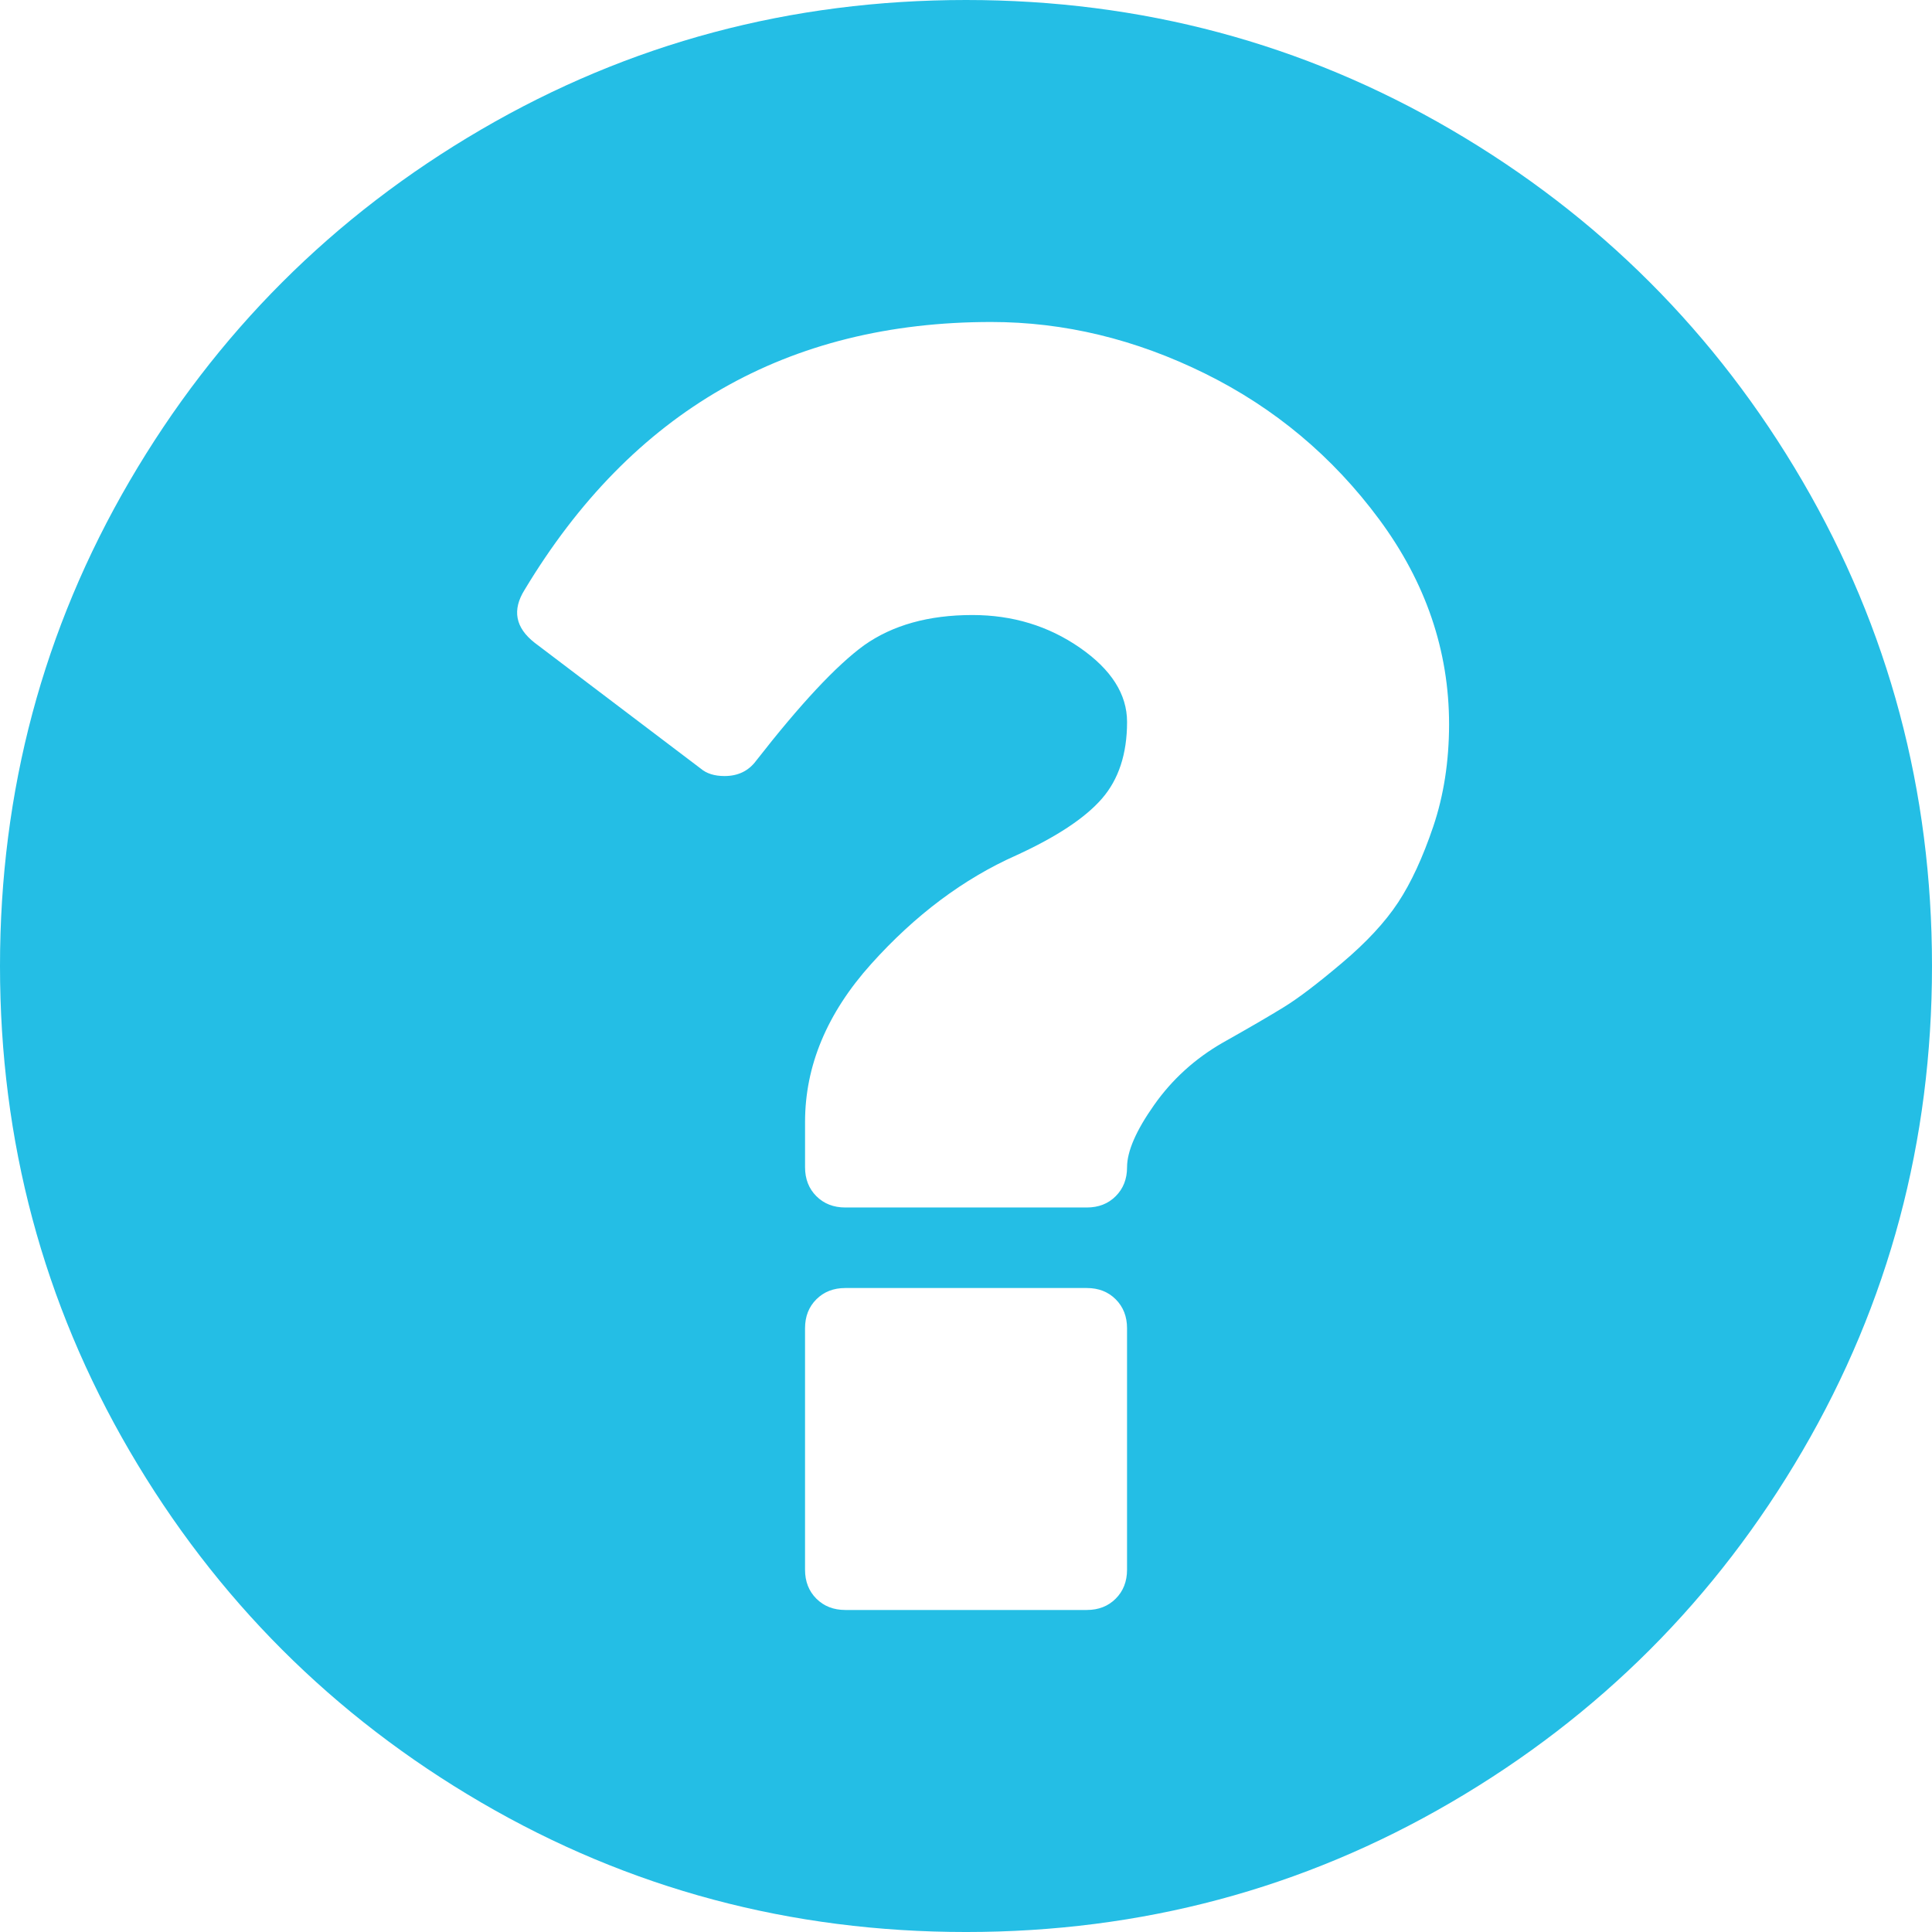 <svg xmlns="http://www.w3.org/2000/svg" viewBox="0 0 438.533 438.533" fill="#24bee5" width="32" height="32">
  <path d="M409.133,109.203c-19.608-33.592-46.205-60.189-79.798-79.796C295.736,9.801,259.058,0,219.273,0 c-39.781,0-76.47,9.801-110.063,29.407c-33.595,19.604-60.192,46.201-79.8,79.796C9.801,142.8,0,179.489,0,219.267 c0,39.78,9.804,76.463,29.407,110.062c19.607,33.592,46.204,60.189,79.799,79.798c33.597,19.605,70.283,29.407,110.063,29.407 s76.47-9.802,110.065-29.407c33.593-19.602,60.189-46.206,79.795-79.798c19.603-33.596,29.403-70.284,29.403-110.062 C438.533,179.485,428.732,142.795,409.133,109.203z M255.82,356.309c0,2.662-0.862,4.853-2.573,6.563 c-1.704,1.711-3.895,2.567-6.557,2.567h-54.823c-2.664,0-4.854-0.856-6.567-2.567c-1.714-1.711-2.57-3.901-2.57-6.563v-54.823 c0-2.662,0.855-4.853,2.57-6.563c1.713-1.708,3.903-2.563,6.567-2.563h54.823c2.662,0,4.853,0.855,6.557,2.563 c1.711,1.711,2.573,3.901,2.573,6.563V356.309z M325.338,187.574c-2.382,7.043-5.044,12.804-7.994,17.275 c-2.949,4.473-7.187,9.042-12.709,13.703c-5.51,4.663-9.891,7.996-13.135,9.998c-3.23,1.995-7.898,4.713-13.982,8.135 c-6.283,3.613-11.465,8.326-15.555,14.134c-4.093,5.804-6.139,10.513-6.139,14.126c0,2.67-0.862,4.859-2.574,6.571 c-1.707,1.711-3.897,2.566-6.56,2.566h-54.82c-2.664,0-4.854-0.855-6.567-2.566c-1.715-1.712-2.568-3.901-2.568-6.571v-10.279 c0-12.752,4.993-24.701,14.987-35.832c9.994-11.136,20.986-19.368,32.979-24.698c9.13-4.186,15.604-8.47,19.41-12.847 c3.812-4.377,5.715-10.188,5.715-17.417c0-6.283-3.572-11.897-10.711-16.849c-7.139-4.947-15.27-7.421-24.409-7.421 c-9.9,0-18.082,2.285-24.555,6.855c-6.283,4.565-14.465,13.322-24.554,26.263c-1.713,2.286-4.093,3.431-7.139,3.431 c-2.284,0-4.093-0.57-5.424-1.709L121.35,145.89c-4.377-3.427-5.138-7.422-2.286-11.991 c24.366-40.542,59.672-60.813,105.922-60.813c16.563,0,32.744,3.903,48.541,11.708c15.796,7.801,28.979,18.842,39.546,33.119 c10.554,14.272,15.845,29.787,15.845,46.537C328.904,172.824,327.71,180.529,325.338,187.574z"/>
</svg>
